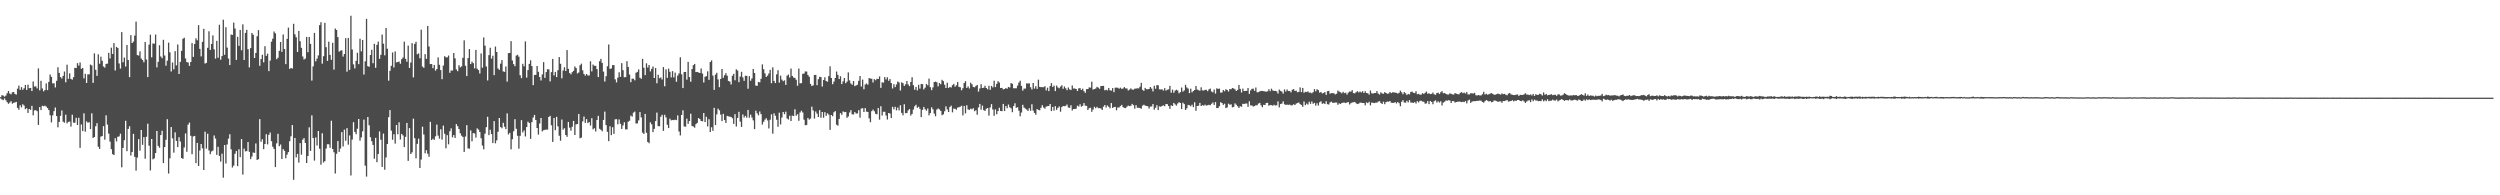 <?xml version="1.0" encoding="UTF-8"?>
<svg xmlns="http://www.w3.org/2000/svg" width="1920" height="150">
  <path d="M0 74.632h1v1.000H0zM1 73.107h1v3.262H1zM2 73.398h1v3.486H2zM3 74.224h1v1.364H3zM4 73.416h1v3.575H4zM5 71.613h1v6.866H5zM6 69.857h1v9.883H6zM7 71.780h1v7.040H7zM8 72.462h1v5.237H8zM9 70.866h1v8.739H9zM10 70.642h1v8.331H10zM11 72.128h1v6.551H11zM12 72.679h1v5.534H12zM13 68.076h1v14.788H13zM14 65.721h1v18.537H14zM15 69.003h1v11.833H15zM16 66.927h1v15.543H16zM17 68.951h1v11.115H17zM18 67.772h1v13.277H18zM19 65.211h1v18.670H19zM20 69.077h1v14.019H20zM21 65.037h1v21.691H21zM22 67.731h1v15.960H22zM23 67.580h1v16.809H23zM24 69.937h1v11.385H24zM25 62.585h1v25.967H25zM26 66.497h1v18.331H26zM27 66.319h1v18.262H27zM28 67.909h1v17.475H28zM29 52.522h1v43.423H29zM30 69.390h1v12.820H30zM31 62.070h1v22.437H31zM32 67.953h1v13.309H32zM33 70.166h1v11.460H33zM34 69.159h1v12.000H34zM35 64.048h1v17.839H35zM36 69.218h1v13.772H36zM37 62.869h1v21.671H37zM38 57.177h1v31.329H38zM39 59.019h1v34.971H39zM40 64.071h1v24.554H40zM41 63.922h1v21.442H41zM42 67.149h1v15.417H42zM43 62.041h1v27.081H43zM44 51.675h1v46.108H44zM45 55.975h1v37.683H45zM46 59.187h1v29.743H46zM47 60.315h1v24.518H47zM48 58.241h1v35.177H48zM49 54.945h1v39.288H49zM50 63.178h1v24.875H50zM51 49.663h1v45.097H51zM52 60.578h1v33.062H52zM53 56.337h1v36.983H53zM54 60.569h1v36.665H54zM55 61.189h1v26.942H55zM56 59.246h1v34.978H56zM57 52.064h1v42.183H57zM58 52.258h1v38.198H58zM59 48.473h1v47.523H59zM60 50.365h1v40.118H60zM61 47.960h1v65.579H61zM62 52.858h1v42.739H62zM63 52.160h1v48.502H63zM64 60.207h1v26.823H64zM65 56.671h1v44.444H65zM66 63.673h1v29.542H66zM67 57.074h1v37.182H67zM68 57.111h1v36.742H68zM69 49.555h1v49.567H69zM70 50.244h1v36.793H70zM71 63.627h1v42.316H71zM72 40.979h1v64.240H72zM73 53.620h1v43.350H73zM74 58.280h1v36.294H74zM75 41.707h1v70.999H75zM76 48.930h1v65.451H76zM77 43.508h1v61.443H77zM78 46.678h1v57.763H78zM79 51.068h1v45.802H79zM80 51.920h1v55.332H80zM81 49.063h1v39.494H81zM82 48.841h1v46.841H82zM83 40.617h1v62.027H83zM84 44.907h1v63.826H84zM85 36.591h1v78.012H85zM86 41.416h1v76.980H86zM87 33.057h1v86.039H87zM88 54.103h1v52.032H88zM89 36.015h1v72.636H89zM90 36.877h1v68.172H90zM91 48.763h1v56.014H91zM92 52.698h1v49.995H92zM93 24.657h1v103.867H93zM94 47.807h1v65.792H94zM95 44.197h1v63.462H95zM96 51.112h1v41.666H96zM97 34.559h1v81.560H97zM98 46.131h1v52.888H98zM99 59.216h1v37.743H99zM100 27.003h1v92.471H100zM101 33.073h1v83.647H101zM102 31.954h1v70.837H102zM103 27.361h1v93.111H103zM104 16.573h1v114.484H104zM105 42.302h1v78.735H105zM106 42.707h1v64.135H106zM107 39.457h1v76.279H107zM108 44.980h1v54.863H108zM109 46.081h1v65.199H109zM110 47.797h1v57.504H110zM111 32.256h1v89.637H111zM112 45.735h1v59.310H112zM113 59.187h1v35.836H113zM114 34.254h1v77.646H114zM115 26.633h1v104.304H115zM116 44.019h1v62.741H116zM117 33.366h1v89.010H117zM118 33.527h1v88.117H118zM119 26.530h1v91.029H119zM120 51.764h1v48.818H120zM121 47.443h1v64.561H121zM122 34.753h1v78.726H122zM123 43.389h1v60.349H123zM124 44.712h1v55.762H124zM125 30.551h1v94.695H125zM126 42.636h1v70.287H126zM127 50.452h1v56.934H127zM128 46.580h1v44.968H128zM129 32.767h1v100.491H129zM130 40.189h1v81.390H130zM131 54.874h1v42.707H131zM132 47.978h1v58.239H132zM133 53.245h1v63.979H133zM134 39.246h1v62.384H134zM135 50.194h1v58.049H135zM136 34.163h1v78.783H136zM137 56.808h1v48.637H137zM138 47.514h1v61.208H138zM139 39.061h1v82.340H139zM140 29.775h1v92.196H140zM141 28.972h1v84.279H141zM142 44.888h1v57.637H142zM143 47.724h1v68.843H143zM144 47.987h1v47.772H144zM145 50.581h1v43.570H145zM146 47.626h1v56.655H146zM147 33.076h1v85.327H147zM148 43.682h1v61.089H148zM149 33.781h1v70.638H149zM150 29.432h1v95.895H150zM151 30.922h1v78.841H151zM152 19.324h1v108.188H152zM153 37.530h1v78.076H153zM154 43.318h1v67.282H154zM155 32.137h1v81.763H155zM156 22.101h1v108.444H156zM157 48.814h1v52.288H157zM158 48.299h1v65.884H158zM159 36.729h1v65.998H159zM160 23.998h1v91.555H160zM161 38.406h1v80.040H161zM162 33.721h1v82.585H162zM163 27.200h1v88.438H163zM164 37.887h1v66.158H164zM165 45.000h1v61.418H165zM166 31.400h1v87.538H166zM167 44.328h1v68.408H167zM168 19.013h1v100.761H168zM169 45.886h1v78.234H169zM170 43.060h1v74.977H170zM171 15.113h1v121.326H171zM172 42.107h1v69.273H172zM173 20.911h1v104.700H173zM174 36.582h1v74.348H174zM175 44.936h1v61.551H175zM176 49.981h1v53.126H176zM177 26.523h1v88.186H177zM178 26.814h1v101.871H178zM179 17.377h1v109.801H179zM180 21.936h1v96.172H180zM181 45.989h1v70.015H181zM182 28.253h1v99.337H182zM183 35.209h1v79.413H183zM184 22.977h1v97.717H184zM185 38.626h1v68.200H185zM186 18.693h1v115.395H186zM187 46.088h1v68.081H187zM188 25.253h1v90.976H188zM189 22.863h1v93.187H189zM190 37.791h1v71.338H190zM191 51.778h1v64.801H191zM192 36.944h1v85.277H192zM193 25.342h1v94.901H193zM194 26.752h1v90.381H194zM195 44.566h1v72.835H195zM196 40.661h1v69.509H196zM197 27.853h1v94.954H197zM198 23.149h1v99.115H198zM199 50.519h1v40.954H199zM200 45.362h1v63.503H200zM201 42.050h1v64.893H201zM202 47.864h1v66.685H202zM203 35.497h1v75.117H203zM204 42.883h1v60.182H204zM205 41.219h1v69.690H205zM206 54.630h1v48.923H206zM207 46.566h1v55.211H207zM208 32.023h1v76.396H208zM209 29.716h1v82.986H209zM210 24.229h1v90.166H210zM211 25.527h1v102.805H211zM212 45.474h1v64.613H212zM213 44.346h1v58.397H213zM214 39.031h1v73.228H214zM215 32.245h1v78.733H215zM216 39.766h1v82.409H216zM217 26.452h1v88.069H217zM218 37.630h1v78.163H218zM219 49.246h1v72.260H219zM220 29.832h1v88.907H220zM221 21.174h1v95.629H221zM222 52.897h1v55.556H222zM223 52.190h1v52.531H223zM224 52.634h1v43.394H224zM225 18.297h1v119.808H225zM226 26.388h1v79.598H226zM227 28.645h1v92.233H227zM228 39.901h1v78.310H228zM229 23.763h1v101.138H229zM230 31.631h1v78.312H230zM231 36.713h1v82.075H231zM232 43.357h1v63.913H232zM233 45.694h1v60.411H233zM234 44.998h1v64.778H234zM235 28.345h1v96.865H235zM236 40.102h1v79.699H236zM237 28.402h1v69.383H237zM238 33.698h1v82.175H238zM239 61.915h1v26.678H239zM240 50.988h1v54.989H240zM241 25.264h1v98.080H241zM242 47.083h1v58.491H242zM243 45.016h1v66.689H243zM244 42.533h1v58.099H244zM245 19.283h1v94.945H245zM246 17.063h1v109.406H246zM247 48.896h1v53.432H247zM248 43.163h1v81.649H248zM249 17.530h1v106.240H249zM250 36.232h1v77.863H250zM251 46.751h1v64.023H251zM252 32.002h1v78.802H252zM253 42.153h1v71.310H253zM254 45.950h1v46.783H254zM255 32.856h1v81.585H255zM256 53.444h1v63.492H256zM257 21.938h1v111.326H257zM258 23.016h1v95.116H258zM259 28.512h1v79.802H259zM260 39.647h1v76.994H260zM261 38.919h1v75.169H261zM262 38.619h1v62.878H262zM263 43.488h1v69.008H263zM264 41.453h1v58.150H264zM265 29.343h1v78.733H265zM266 55.025h1v43.387H266zM267 29.150h1v81.956H267zM268 53.673h1v50.379H268zM269 12.085h1v122.655H269zM270 37.994h1v69.225H270zM271 49.420h1v44.410H271zM272 52.512h1v48.827H272zM273 46.690h1v56.355H273zM274 40.546h1v58.335H274zM275 49.274h1v42.110H275zM276 29.736h1v78.321H276zM277 39.439h1v66.085H277zM278 30.693h1v70.148H278zM279 57.218h1v34.653H279zM280 47.063h1v80.166H280zM281 14.513h1v121.120H281zM282 50.784h1v39.054H282zM283 51.288h1v44.930H283zM284 42.245h1v63.103H284zM285 38.230h1v70.232H285zM286 48.532h1v62.766H286zM287 33.625h1v88.305H287zM288 52.057h1v53.835H288zM289 34.454h1v90.095H289zM290 31.966h1v86.350H290zM291 45.165h1v55.751H291zM292 42.073h1v65.268H292zM293 26.527h1v101.685H293zM294 33.545h1v69.070H294zM295 42.476h1v87.895H295zM296 21.432h1v99.502H296zM297 37.404h1v73.169H297zM298 61.961h1v28.024H298zM299 54.371h1v30.144H299zM300 50.521h1v49.805H300zM301 40.295h1v67.021H301zM302 51.833h1v51.295H302zM303 39.537h1v70.734H303zM304 47.912h1v48.097H304zM305 47.617h1v55.495H305zM306 47.257h1v46.701H306zM307 48.962h1v58.218H307zM308 45.454h1v57.420H308zM309 44.202h1v59.839H309zM310 32.011h1v80.930H310zM311 45.168h1v59.926H311zM312 47.427h1v46.989H312zM313 35.010h1v88.525H313zM314 52.176h1v46.255H314zM315 48.015h1v70.280H315zM316 33.117h1v83.862H316zM317 59.425h1v31.725H317zM318 33.762h1v72.361H318zM319 32.108h1v89.484H319zM320 41.670h1v68.818H320zM321 41.027h1v65.479H321zM322 44.737h1v84.302H322zM323 22.769h1v99.747H323zM324 51.086h1v46.232H324zM325 52.050h1v51.274H325zM326 41.549h1v76.202H326zM327 45.193h1v70.168H327zM328 19.952h1v98.110H328zM329 35.683h1v84.721H329zM330 49.253h1v44.341H330zM331 49.171h1v58.420H331zM332 52.313h1v54.222H332zM333 49.887h1v57.548H333zM334 54.213h1v50.505H334zM335 53.036h1v42.643H335zM336 44.064h1v60.063H336zM337 49.775h1v56.733H337zM338 53.808h1v45.477H338zM339 60.800h1v46.431H339zM340 50.317h1v46.159H340zM341 43.185h1v59.544H341zM342 44.025h1v69.901H342zM343 44.048h1v59.722H343zM344 42.629h1v68.198H344zM345 55.925h1v44.875H345zM346 54.108h1v44.460H346zM347 54.151h1v51.322H347zM348 40.709h1v63.034H348zM349 44.776h1v61.153H349zM350 53.327h1v42.030H350zM351 54.698h1v42.236H351zM352 50.089h1v49.033H352zM353 51.748h1v50.606H353zM354 50.940h1v53.265H354zM355 44.380h1v60.793H355zM356 30.995h1v85.698H356zM357 50.537h1v54.323H357zM358 58.411h1v37.733H358zM359 44.600h1v69.358H359zM360 37.708h1v76.490H360zM361 49.194h1v50.945H361zM362 47.358h1v61.194H362zM363 48.560h1v53.687H363zM364 52.515h1v49.981H364zM365 38.297h1v67.360H365zM366 52.734h1v45.852H366zM367 53.801h1v45.731H367zM368 56.417h1v44.946H368zM369 41.075h1v65.137H369zM370 51.965h1v59.802H370zM371 28.761h1v85.918H371zM372 35.053h1v67.612H372zM373 51.022h1v46.671H373zM374 61.796h1v27.882H374zM375 42.343h1v61.464H375zM376 36.653h1v63.007H376zM377 44.989h1v57.962H377zM378 42.794h1v67.067H378zM379 57.724h1v35.323H379zM380 35.719h1v74.377H380zM381 39.949h1v67.813H381zM382 52.595h1v48.628H382zM383 53.625h1v37.024H383zM384 48.882h1v48.688H384zM385 46.122h1v52.375H385zM386 54.833h1v39.457H386zM387 55.170h1v42.181H387zM388 51.068h1v48.177H388zM389 62.677h1v24.438H389zM390 40.803h1v62.478H390zM391 40.672h1v61.352H391zM392 31.567h1v83.105H392zM393 46.458h1v60.457H393zM394 49.274h1v51.517H394zM395 50.823h1v40.739H395zM396 42.691h1v56.229H396zM397 42.071h1v62.233H397zM398 43.501h1v70.656H398zM399 57.809h1v46.507H399zM400 60.008h1v32.277H400zM401 48.990h1v52.753H401zM402 50.922h1v49.294H402zM403 31.787h1v73.032H403zM404 59.617h1v37.967H404zM405 53.817h1v39.606H405zM406 49.063h1v45.364H406zM407 46.275h1v60.354H407zM408 50.716h1v43.137H408zM409 65.396h1v24.845H409zM410 57.607h1v30.654H410zM411 57.454h1v34.728H411zM412 50.709h1v47.589H412zM413 55.165h1v48.223H413zM414 59.205h1v35.683H414zM415 61.800h1v28.848H415zM416 57.122h1v43.790H416zM417 47.708h1v52.295H417zM418 59.825h1v39.915H418zM419 55.337h1v44.133H419zM420 53.107h1v46.490H420zM421 53.345h1v36.511H421zM422 62.505h1v26.459H422zM423 55.378h1v40.807H423zM424 45.243h1v63.760H424zM425 57.887h1v32.735H425zM426 55.229h1v44.744H426zM427 59.166h1v30.563H427zM428 53.893h1v43.147H428zM429 43.845h1v60.420H429zM430 49.001h1v59.106H430zM431 60.139h1v31.652H431zM432 54.147h1v45.438H432zM433 51.645h1v46.790H433zM434 54.510h1v49.187H434zM435 38.470h1v66.607H435zM436 52.895h1v40.771H436zM437 55.991h1v42.059H437zM438 57.104h1v43.238H438zM439 55.376h1v42.018H439zM440 54.424h1v38.452H440zM441 51.041h1v52.659H441zM442 52.304h1v43.247H442zM443 56.422h1v38.830H443zM444 55.641h1v31.890H444zM445 50.105h1v56.069H445zM446 48.907h1v56.836H446zM447 54.005h1v39.217H447zM448 56.774h1v32.735H448zM449 58.109h1v36.230H449zM450 56.847h1v34.630H450zM451 57.962h1v36.546H451zM452 57.967h1v35.767H452zM453 47.038h1v49.388H453zM454 54.838h1v35.925H454zM455 49.574h1v49.731H455zM456 50.521h1v47.962H456zM457 50.530h1v50.452H457zM458 53.073h1v39.072H458zM459 59.198h1v29.787H459zM460 47.010h1v51.894H460zM461 45.200h1v54.490H461zM462 48.310h1v52.512H462zM463 55.003h1v37.090H463zM464 62.608h1v23.112H464zM465 58.521h1v37.605H465zM466 50.876h1v50.336H466zM467 34.142h1v74.311H467zM468 52.897h1v44.115H468zM469 52.592h1v51.199H469zM470 49.953h1v47.765H470zM471 50.029h1v52.771H471zM472 60.949h1v30.695H472zM473 63.288h1v28.258H473zM474 59.617h1v35.882H474zM475 55.504h1v36.248H475zM476 59.029h1v36.063H476zM477 48.500h1v50.530H477zM478 53.938h1v42.384H478zM479 59.333h1v34.559H479zM480 59.184h1v40.141H480zM481 47.015h1v52.400H481zM482 51.425h1v42.046H482zM483 57.230h1v35.518H483zM484 63.144h1v25.637H484zM485 60.427h1v29.176H485zM486 60.416h1v26.125H486zM487 61.686h1v24.046H487zM488 55.854h1v38.997H488zM489 55.211h1v39.548H489zM490 53.307h1v39.175H490zM491 59.679h1v26.411H491zM492 60.539h1v29.629H492zM493 45.220h1v56.687H493zM494 52.020h1v50.832H494zM495 57.699h1v29.807H495zM496 48.653h1v53.313H496zM497 51.874h1v57.163H497zM498 49.921h1v60.059H498zM499 54.822h1v39.130H499zM500 52.908h1v42.561H500zM501 51.112h1v50.345H501zM502 59.905h1v39.084H502zM503 52.247h1v40.752H503zM504 63.968h1v22.527H504zM505 57.420h1v39.427H505zM506 60.086h1v36.873H506zM507 59.434h1v30.208H507zM508 61.075h1v27.097H508zM509 51.512h1v49.015H509zM510 66.250h1v21.906H510zM511 53.300h1v36.855H511zM512 59.779h1v36.092H512zM513 52.705h1v45.667H513zM514 55.135h1v35.994H514zM515 59.447h1v32.977H515zM516 54.609h1v37.475H516zM517 59.457h1v32.874H517zM518 55.758h1v36.134H518zM519 62.791h1v29.469H519zM520 57.992h1v30.615H520zM521 56.394h1v44.627H521zM522 43.966h1v60.040H522zM523 57.053h1v31.247H523zM524 67.612h1v17.120H524zM525 55.293h1v41.856H525zM526 55.270h1v42.082H526zM527 61.178h1v29.974H527zM528 47.539h1v47.566H528zM529 59.189h1v33.751H529zM530 62.750h1v24.609H530zM531 53.032h1v43.698H531zM532 50.027h1v47.127H532zM533 49.084h1v48.949H533zM534 55.330h1v39.990H534zM535 55.247h1v39.148H535zM536 55.648h1v35.012H536zM537 56.087h1v35.342H537zM538 52.563h1v40.350H538zM539 56.467h1v36.724H539zM540 63.357h1v23.492H540zM541 58.928h1v34.818H541zM542 58.486h1v31.242H542zM543 54.799h1v42.290H543zM544 61.354h1v30.171H544zM545 47.678h1v53.716H545zM546 46.394h1v51.334H546zM547 58.040h1v42.398H547zM548 68.999h1v13.852H548zM549 57.301h1v38.741H549zM550 55.927h1v31.911H550zM551 60.967h1v22.497H551zM552 66.950h1v17.777H552zM553 60.640h1v27.349H553zM554 53.000h1v40.020H554zM555 59.683h1v27.786H555zM556 57.756h1v34.435H556zM557 56.227h1v38.182H557zM558 58.175h1v30.819H558zM559 62.180h1v27.212H559zM560 62.647h1v26.960H560zM561 64.872h1v24.946H561zM562 58.145h1v32.661H562zM563 56.678h1v38.450H563zM564 61.665h1v26.065H564zM565 53.240h1v43.943H565zM566 54.176h1v36.411H566zM567 63.110h1v22.749H567zM568 58.804h1v34.577H568zM569 55.145h1v42.334H569zM570 59.425h1v28.477H570zM571 62.112h1v28.139H571zM572 58.173h1v30.830H572zM573 58.241h1v32.160H573zM574 68.138h1v16.287H574zM575 58.530h1v31.815H575zM576 61.990h1v26.070H576zM577 60.283h1v29.986H577zM578 52.956h1v39.516H578zM579 56.053h1v43.144H579zM580 65.719h1v19.265H580zM581 65.874h1v21.151H581zM582 62.913h1v25.667H582zM583 63.254h1v22.355H583zM584 60.509h1v27.150H584zM585 49.475h1v46.179H585zM586 53.151h1v40.423H586zM587 56.296h1v35.600H587zM588 59.068h1v31.769H588zM589 58.074h1v34.456H589zM590 56.429h1v42.233H590zM591 53.664h1v38.315H591zM592 63.911h1v23.875H592zM593 51.691h1v50.963H593zM594 62.176h1v24.884H594zM595 63.817h1v25.063H595zM596 57.074h1v34.904H596zM597 53.925h1v43.414H597zM598 63.437h1v23.103H598zM599 58.125h1v37.468H599zM600 61.150h1v29.123H600zM601 62.343h1v23.682H601zM602 61.704h1v26.001H602zM603 65.167h1v20.599H603zM604 58.118h1v32.881H604zM605 57.225h1v34.552H605zM606 59.544h1v29.361H606zM607 52.629h1v40.302H607zM608 58.301h1v30.501H608zM609 59.541h1v29.636H609zM610 59.857h1v24.042H610zM611 61.283h1v27.610H611zM612 65.854h1v21.874H612zM613 52.611h1v40.150H613zM614 63.979h1v22.392H614zM615 63.847h1v21.188H615zM616 56.749h1v29.642H616zM617 56.472h1v35.445H617zM618 54.897h1v41.322H618zM619 54.961h1v41.000H619zM620 57.564h1v33.014H620zM621 58.953h1v32.904H621zM622 64.433h1v26.594H622zM623 66.051h1v15.891H623zM624 65.549h1v19.292H624zM625 57.566h1v33.501H625zM626 57.536h1v28.088H626zM627 65.449h1v21.835H627zM628 60.846h1v29.025H628zM629 58.978h1v25.610H629zM630 59.244h1v31.194H630zM631 66.433h1v19.604H631zM632 61.420h1v29.011H632zM633 59.324h1v26.862H633zM634 62.217h1v26.697H634zM635 62.748h1v24.305H635zM636 58.488h1v29.535H636zM637 50.949h1v48.795H637zM638 59.917h1v28.418H638zM639 64.652h1v24.646H639zM640 62.627h1v23.591H640zM641 59.850h1v25.488H641zM642 54.952h1v40.821H642zM643 57.502h1v39.027H643zM644 60.718h1v30.622H644zM645 58.559h1v28.271H645zM646 64.558h1v23.632H646zM647 62.469h1v23.094H647zM648 59.896h1v26.232H648zM649 63.872h1v22.117H649zM650 62.686h1v27.807H650zM651 55.577h1v33.804H651zM652 61.752h1v24.660H652zM653 64.101h1v20.542H653zM654 65.057h1v22.769H654zM655 62.217h1v25.701H655zM656 66.151h1v19.910H656zM657 65.591h1v21.622H657zM658 65.053h1v22.110H658zM659 62.064h1v22.581H659zM660 58.374h1v32.007H660zM661 66.460h1v16.885H661zM662 61.148h1v21.961H662zM663 68.557h1v17.461H663zM664 64.886h1v18.132H664zM665 64.124h1v21.613H665zM666 65.064h1v20.895H666zM667 59.937h1v30.931H667zM668 60.333h1v33.547H668zM669 60.526h1v24.898H669zM670 63.325h1v20.840H670zM671 60.754h1v24.692H671zM672 61.654h1v25.749H672zM673 60.432h1v27.390H673zM674 60.695h1v22.300H674zM675 58.660h1v33.257H675zM676 67.472h1v14.161H676zM677 63.155h1v25.557H677zM678 63.474h1v22.378H678zM679 59.209h1v26.591H679zM680 61.024h1v27.731H680zM681 59.347h1v32.453H681zM682 62.059h1v24.715H682zM683 60.702h1v26.459H683zM684 63.762h1v26.907H684zM685 67.966h1v14.129H685zM686 64.668h1v19.297H686zM687 66.916h1v15.102H687zM688 64.890h1v19.915H688zM689 62.604h1v20.009H689zM690 63.343h1v21.428H690zM691 69.468h1v11.366H691zM692 63.226h1v23.440H692zM693 63.911h1v24.646H693zM694 65.945h1v14.117H694zM695 64.776h1v22.151H695zM696 62.183h1v24.673H696zM697 64.840h1v19.995H697zM698 66.161h1v17.587H698zM699 62.906h1v25.818H699zM700 59.356h1v28.102H700zM701 65.430h1v18.681H701zM702 68.893h1v12.792H702zM703 66.749h1v13.758H703zM704 69.434h1v13.346H704zM705 65.131h1v16.905H705zM706 68.047h1v15.516H706zM707 64.462h1v25.511H707zM708 64.602h1v19.826H708zM709 68.644h1v13.472H709zM710 67.337h1v16.516H710zM711 64.442h1v20.618H711zM712 65.492h1v17.839H712zM713 60.365h1v28.230H713zM714 66.971h1v19.881H714zM715 69.198h1v13.243H715zM716 67.117h1v16.864H716zM717 62.959h1v24.332H717zM718 62.684h1v26.621H718zM719 63.176h1v20.995H719zM720 66.344h1v16.933H720zM721 63.812h1v20.231H721zM722 64.696h1v20.460H722zM723 61.263h1v27.187H723zM724 62.309h1v25.479H724zM725 65.071h1v20.373H725zM726 67.589h1v14.090H726zM727 63.467h1v20.570H727zM728 67.525h1v18.494H728zM729 66.740h1v15.479H729zM730 67.248h1v13.907H730zM731 65.376h1v20.888H731zM732 64.430h1v18.958H732zM733 66.557h1v16.990H733zM734 65.501h1v18.782H734zM735 62.931h1v19.720H735zM736 66.721h1v15.610H736zM737 67.039h1v14.921H737zM738 69.326h1v11.902H738zM739 67.744h1v20.860H739zM740 63.766h1v17.574H740zM741 62.359h1v24.728H741zM742 67.527h1v13.326H742zM743 66.339h1v17.695H743zM744 67.957h1v16.470H744zM745 63.544h1v19.913H745zM746 64.769h1v19.217H746zM747 66.740h1v16.351H747zM748 67.085h1v18.324H748zM749 65.993h1v18.674H749zM750 65.252h1v22.840H750zM751 70.333h1v12.206H751zM752 67.960h1v11.852H752zM753 64.677h1v19.565H753zM754 67.609h1v13.490H754zM755 67.374h1v17.214H755zM756 65.854h1v19.336H756zM757 67.603h1v15.910H757zM758 68.630h1v14.314H758zM759 65.863h1v22.904H759zM760 68.983h1v13.561H760zM761 65.977h1v13.989H761zM762 67.142h1v16.949H762zM763 61.988h1v26.949H763zM764 66.866h1v17.173H764zM765 64.398h1v23.337H765zM766 62.341h1v22.939H766zM767 63.371h1v19.357H767zM768 67.584h1v17.683H768zM769 67.488h1v17.896H769zM770 68.653h1v11.151H770zM771 68.372h1v16.912H771zM772 67.625h1v13.760H772zM773 68.134h1v14.960H773zM774 66.756h1v13.499H774zM775 67.225h1v15.177H775zM776 63.776h1v19.437H776zM777 64.348h1v21.838H777zM778 67.793h1v13.644H778zM779 67.765h1v11.545H779zM780 67.772h1v15.038H780zM781 65.753h1v16.582H781zM782 63.437h1v21.606H782zM783 62.002h1v27.287H783zM784 65.964h1v20.460H784zM785 69.580h1v10.888H785zM786 68.111h1v14.504H786zM787 67.976h1v15.415H787zM788 64.043h1v20.153H788zM789 64.165h1v21.023H789zM790 63.993h1v19.141H790zM791 67.012h1v18.079H791zM792 68.690h1v11.375H792zM793 63.753h1v21.199H793zM794 68.058h1v18.672H794zM795 66.181h1v21.931H795zM796 68.232h1v15.539H796zM797 61.192h1v23.254H797zM798 66.692h1v18.027H798zM799 66.941h1v15.868H799zM800 66.994h1v13.818H800zM801 66.987h1v15.582H801zM802 66.193h1v17.267H802zM803 69.415h1v12.437H803zM804 67.307h1v14.273H804zM805 69.997h1v11.410H805zM806 66.087h1v13.786H806zM807 63.833h1v21.460H807zM808 66.749h1v15.381H808zM809 65.664h1v19.267H809zM810 69.946h1v11.623H810zM811 65.751h1v18.626H811zM812 67.159h1v15.669H812zM813 67.788h1v13.989H813zM814 66.502h1v19.304H814zM815 65.504h1v16.795H815zM816 68.195h1v13.213H816zM817 66.392h1v15.145H817zM818 67.779h1v13.525H818zM819 69.289h1v10.998H819zM820 67.184h1v15.360H820zM821 68.600h1v14.262H821zM822 69.159h1v11.703H822zM823 65.614h1v19.203H823zM824 67.985h1v15.738H824zM825 67.946h1v15.804H825zM826 68.337h1v15.136H826zM827 69.866h1v11.293H827zM828 67.838h1v13.985H828zM829 67.692h1v12.380H829zM830 69.109h1v12.788H830zM831 68.106h1v13.193H831zM832 70.052h1v9.084H832zM833 71.260h1v9.906H833zM834 68.468h1v12.884H834zM835 68.388h1v16.109H835zM836 67.115h1v16.056H836zM837 67.289h1v15.447H837zM838 62.723h1v23.147H838zM839 68.772h1v15.358H839zM840 68.385h1v13.646H840zM841 67.989h1v15.175H841zM842 66.735h1v15.321H842zM843 67.284h1v15.836H843zM844 68.223h1v14.806H844zM845 66.078h1v17.198H845zM846 66.012h1v18.475H846zM847 65.923h1v15.974H847zM848 69.383h1v11.266H848zM849 68.898h1v13.671H849zM850 69.450h1v11.545H850zM851 67.520h1v14.495H851zM852 69.308h1v13.879H852zM853 69.646h1v9.521H853zM854 67.635h1v15.260H854zM855 70.779h1v11.488H855zM856 67.374h1v14.719H856zM857 67.223h1v17.464H857zM858 67.419h1v15.177H858zM859 68.118h1v14.436H859zM860 67.339h1v14.188H860zM861 68.253h1v12.282H861zM862 67.934h1v14.330H862zM863 66.916h1v15.990H863zM864 67.836h1v15.228H864zM865 67.953h1v13.948H865zM866 69.475h1v11.616H866zM867 68.793h1v12.705H867zM868 67.912h1v13.330H868zM869 68.756h1v11.025H869zM870 68.887h1v11.909H870zM871 68.102h1v15.374H871zM872 68.044h1v12.744H872zM873 67.809h1v14.994H873zM874 67.866h1v14.852H874zM875 66.591h1v16.457H875zM876 63.661h1v19.803H876zM877 68.992h1v12.158H877zM878 69.784h1v10.645H878zM879 67.479h1v13.614H879zM880 68.493h1v12.893H880zM881 68.546h1v13.069H881zM882 68.303h1v15.026H882zM883 66.820h1v15.072H883zM884 68.017h1v13.756H884zM885 70.184h1v9.718H885zM886 65.881h1v18.324H886zM887 68.166h1v14.612H887zM888 65.385h1v15.390H888zM889 65.536h1v19.006H889zM890 68.594h1v13.131H890zM891 68.708h1v13.289H891zM892 68.582h1v12.785H892zM893 69.509h1v11.412H893zM894 67.694h1v13.877H894zM895 69.587h1v10.284H895zM896 68.855h1v11.151H896zM897 68.651h1v12.820H897zM898 65.961h1v17.594H898zM899 71.164h1v9.803H899zM900 68.802h1v12.609H900zM901 71.239h1v7.837H901zM902 69.571h1v10.588H902zM903 68.871h1v12.209H903zM904 69.539h1v9.954H904zM905 71.654h1v6.844H905zM906 70.759h1v8.331H906zM907 67.207h1v16.562H907zM908 70.347h1v8.514H908zM909 69.418h1v10.506H909zM910 65.140h1v19.363H910zM911 67.159h1v16.051H911zM912 68.051h1v12.540H912zM913 71.539h1v9.288H913zM914 68.108h1v13.493H914zM915 70.887h1v9.478H915zM916 69.864h1v12.403H916zM917 69.122h1v9.437H917zM918 66.010h1v19.066H918zM919 68.774h1v12.655H919zM920 69.267h1v11.929H920zM921 69.667h1v9.352H921zM922 67.053h1v14.335H922zM923 69.374h1v11.375H923zM924 69.521h1v11.703H924zM925 68.992h1v11.387H925zM926 69.035h1v12.135H926zM927 70.033h1v10.737H927zM928 68.589h1v11.886H928zM929 68.035h1v12.813H929zM930 70.260h1v9.451H930zM931 70.933h1v7.761H931zM932 68.784h1v11.826H932zM933 71.880h1v6.530H933zM934 67.829h1v15.145H934zM935 68.303h1v14.690H935zM936 68.021h1v13.534H936zM937 71.120h1v7.356H937zM938 71.013h1v8.167H938zM939 69.131h1v11.419H939zM940 70.113h1v9.572H940zM941 68.513h1v14.504H941zM942 69.095h1v13.362H942zM943 70.292h1v9.311H943zM944 68.385h1v12.060H944zM945 68.497h1v11.625H945zM946 67.600h1v14.875H946zM947 67.928h1v14.149H947zM948 68.619h1v10.810H948zM949 69.880h1v10.565H949zM950 69.017h1v12.572H950zM951 65.243h1v17.688H951zM952 68.271h1v13.348H952zM953 71.054h1v10.909H953zM954 68.044h1v11.694H954zM955 69.962h1v9.888H955zM956 69.827h1v9.700H956zM957 69.743h1v9.778H957zM958 67.598h1v14.431H958zM959 72.070h1v5.679H959zM960 69.402h1v11.568H960zM961 68.195h1v12.852H961zM962 68.090h1v13.731H962zM963 69.738h1v11.755H963zM964 67.223h1v13.591H964zM965 70.855h1v10.020H965zM966 70.814h1v8.750H966zM967 70.120h1v8.860H967zM968 69.855h1v11.028H968zM969 69.823h1v12.577H969zM970 70.033h1v10.451H970zM971 70.216h1v10.410H971zM972 70.459h1v8.670H972zM973 70.102h1v8.860H973zM974 68.546h1v12.666H974zM975 70.026h1v10.609H975zM976 68.104h1v12.708H976zM977 69.427h1v11.753H977zM978 69.852h1v10.648H978zM979 69.784h1v11.245H979zM980 70.161h1v10.664H980zM981 71.809h1v6.042H981zM982 68.806h1v13.655H982zM983 69.731h1v10.167H983zM984 70.342h1v9.194H984zM985 71.873h1v5.928H985zM986 68.651h1v11.433H986zM987 70.287h1v10.325H987zM988 68.713h1v11.620H988zM989 69.880h1v10.652H989zM990 69.866h1v10.458H990zM991 70.953h1v9.979H991zM992 68.935h1v11.886H992zM993 68.445h1v11.639H993zM994 69.832h1v10.808H994zM995 69.617h1v9.938H995zM996 70.848h1v8.240H996zM997 70.562h1v8.121H997zM998 67.124h1v12.781H998zM999 70.686h1v9.968H999zM1000 67.550h1v14.534H1000zM1001 71.244h1v6.736H1001zM1002 70.475h1v10.343H1002zM1003 70.713h1v8.871H1003zM1004 70.143h1v10.194H1004zM1005 71.162h1v6.983H1005zM1006 71.072h1v8.718H1006zM1007 71.697h1v6.210H1007zM1008 70.752h1v8.968H1008zM1009 68.475h1v10.542H1009zM1010 70.129h1v11.039H1010zM1011 68.491h1v10.833H1011zM1012 69.228h1v11.829H1012zM1013 71.157h1v7.450H1013zM1014 70.676h1v7.118H1014zM1015 71.757h1v7.974H1015zM1016 71.443h1v7.839H1016zM1017 70.674h1v9.265H1017zM1018 72.865h1v4.884H1018zM1019 70.056h1v9.972H1019zM1020 69.786h1v10.469H1020zM1021 71.979h1v6.683H1021zM1022 71.478h1v6.599H1022zM1023 71.530h1v7.359H1023zM1024 71.672h1v7.308H1024zM1025 72.514h1v6.235H1025zM1026 71.979h1v6.770H1026zM1027 69.507h1v10.973H1027zM1028 70.367h1v9.011H1028zM1029 70.878h1v8.979H1029zM1030 71.661h1v7.425H1030zM1031 70.491h1v8.327H1031zM1032 71.521h1v7.269H1032zM1033 71.191h1v7.967H1033zM1034 72.645h1v6.047H1034zM1035 71.114h1v7.256H1035zM1036 70.315h1v9.924H1036zM1037 70.370h1v8.901H1037zM1038 69.232h1v9.460H1038zM1039 71.528h1v6.995H1039zM1040 71.667h1v6.619H1040zM1041 70.802h1v8.535H1041zM1042 69.978h1v9.931H1042zM1043 70.947h1v8.686H1043zM1044 70.306h1v8.482H1044zM1045 70.981h1v7.901H1045zM1046 70.061h1v9.045H1046zM1047 71.441h1v7.725H1047zM1048 70.052h1v10.844H1048zM1049 71.443h1v7.182H1049zM1050 71.649h1v7.542H1050zM1051 72.631h1v5.527H1051zM1052 69.534h1v11.423H1052zM1053 71.649h1v7.137H1053zM1054 71.889h1v7.040H1054zM1055 71.427h1v7.775H1055zM1056 71.443h1v7.418H1056zM1057 69.949h1v8.883H1057zM1058 71.809h1v6.223H1058zM1059 72.622h1v5.074H1059zM1060 70.921h1v8.123H1060zM1061 71.750h1v8.121H1061zM1062 72.059h1v6.079H1062zM1063 70.752h1v9.251H1063zM1064 71.441h1v6.985H1064zM1065 72.041h1v5.935H1065zM1066 71.837h1v6.271H1066zM1067 70.628h1v6.960H1067zM1068 71.546h1v7.336H1068zM1069 70.919h1v8.100H1069zM1070 70.889h1v8.139H1070zM1071 71.178h1v7.246H1071zM1072 71.260h1v8.196H1072zM1073 71.903h1v6.434H1073zM1074 71.260h1v8.022H1074zM1075 69.633h1v12.000H1075zM1076 70.933h1v7.256H1076zM1077 72.400h1v4.575H1077zM1078 70.731h1v8.038H1078zM1079 71.635h1v7.237H1079zM1080 72.988h1v4.429H1080zM1081 72.114h1v6.537H1081zM1082 72.501h1v4.422H1082zM1083 70.599h1v8.171H1083zM1084 70.333h1v8.469H1084zM1085 71.207h1v7.862H1085zM1086 71.503h1v6.866H1086zM1087 70.047h1v9.485H1087zM1088 72.320h1v5.331H1088zM1089 72.089h1v6.594H1089zM1090 72.713h1v4.756H1090zM1091 72.675h1v4.674H1091zM1092 71.507h1v6.507H1092zM1093 72.146h1v5.985H1093zM1094 71.276h1v8.352H1094zM1095 70.313h1v9.084H1095zM1096 71.976h1v5.685H1096zM1097 71.608h1v8.389H1097zM1098 72.272h1v5.301H1098zM1099 72.073h1v6.228H1099zM1100 71.054h1v9.027H1100zM1101 72.430h1v5.294H1101zM1102 72.800h1v4.276H1102zM1103 71.439h1v7.299H1103zM1104 71.148h1v6.617H1104zM1105 72.125h1v6.615H1105zM1106 70.846h1v6.951H1106zM1107 69.992h1v11.005H1107zM1108 71.613h1v7.191H1108zM1109 71.402h1v6.747H1109zM1110 72.162h1v4.983H1110zM1111 72.542h1v4.818H1111zM1112 72.592h1v4.379H1112zM1113 71.635h1v5.601H1113zM1114 72.075h1v7.038H1114zM1115 72.496h1v5.122H1115zM1116 72.578h1v5.083H1116zM1117 71.480h1v7.329H1117zM1118 71.951h1v6.384H1118zM1119 72.276h1v5.848H1119zM1120 72.455h1v5.532H1120zM1121 71.285h1v6.869H1121zM1122 70.743h1v7.684H1122zM1123 71.567h1v6.560H1123zM1124 71.100h1v7.347H1124zM1125 71.825h1v5.793H1125zM1126 70.715h1v8.670H1126zM1127 72.549h1v4.637H1127zM1128 72.523h1v4.033H1128zM1129 71.564h1v7.427H1129zM1130 71.661h1v6.418H1130zM1131 71.832h1v5.912H1131zM1132 71.301h1v6.441H1132zM1133 73.123h1v4.534H1133zM1134 73.347h1v4.049H1134zM1135 72.949h1v4.514H1135zM1136 73.331h1v3.815H1136zM1137 73.274h1v4.099H1137zM1138 72.352h1v5.974H1138zM1139 70.525h1v8.331H1139zM1140 72.565h1v5.150H1140zM1141 71.967h1v4.859H1141zM1142 72.693h1v4.694H1142zM1143 72.366h1v5.612H1143zM1144 71.841h1v5.752H1144zM1145 71.528h1v7.029H1145zM1146 72.123h1v6.123H1146zM1147 72.750h1v4.404H1147zM1148 72.702h1v4.621H1148zM1149 72.318h1v5.347H1149zM1150 71.837h1v6.445H1150zM1151 72.313h1v5.573H1151zM1152 72.643h1v5.255H1152zM1153 71.725h1v7.242H1153zM1154 72.299h1v5.294H1154zM1155 72.070h1v5.571H1155zM1156 72.810h1v4.374H1156zM1157 73.169h1v3.694H1157zM1158 71.887h1v6.164H1158zM1159 71.416h1v6.379H1159zM1160 72.496h1v5.097H1160zM1161 72.755h1v4.218H1161zM1162 73.016h1v4.784H1162zM1163 73.004h1v4.241H1163zM1164 72.656h1v4.820H1164zM1165 72.549h1v4.241H1165zM1166 73.677h1v3.133H1166zM1167 72.810h1v4.701H1167zM1168 72.885h1v4.839H1168zM1169 72.926h1v4.124H1169zM1170 72.434h1v5.438H1170zM1171 71.608h1v7.450H1171zM1172 72.608h1v5.354H1172zM1173 72.663h1v4.619H1173zM1174 73.002h1v4.019H1174zM1175 72.507h1v5.926H1175zM1176 73.338h1v3.060H1176zM1177 72.141h1v5.592H1177zM1178 73.691h1v2.822H1178zM1179 72.366h1v4.852H1179zM1180 72.899h1v4.335H1180zM1181 72.812h1v4.919H1181zM1182 72.006h1v5.562H1182zM1183 72.393h1v5.305H1183zM1184 73.382h1v2.932H1184zM1185 70.981h1v6.848H1185zM1186 72.807h1v4.195H1186zM1187 72.125h1v5.614H1187zM1188 73.199h1v3.012H1188zM1189 72.869h1v4.797H1189zM1190 72.780h1v4.532H1190zM1191 72.363h1v4.969H1191zM1192 73.119h1v3.390H1192zM1193 72.826h1v4.312H1193zM1194 72.803h1v4.472H1194zM1195 73.574h1v2.870H1195zM1196 72.498h1v5.340H1196zM1197 72.510h1v4.610H1197zM1198 73.446h1v3.181H1198zM1199 73.304h1v2.792H1199zM1200 72.691h1v4.106H1200zM1201 71.560h1v5.949H1201zM1202 72.205h1v4.630H1202zM1203 72.917h1v4.005H1203zM1204 73.295h1v3.914H1204zM1205 73.347h1v3.030H1205zM1206 73.288h1v3.804H1206zM1207 73.304h1v3.868H1207zM1208 73.013h1v3.845H1208zM1209 73.215h1v3.266H1209zM1210 72.956h1v3.971H1210zM1211 73.627h1v3.692H1211zM1212 73.560h1v2.854H1212zM1213 72.977h1v3.822H1213zM1214 72.313h1v5.292H1214zM1215 72.860h1v4.557H1215zM1216 73.421h1v3.033H1216zM1217 71.700h1v5.619H1217zM1218 73.638h1v2.632H1218zM1219 72.624h1v4.349H1219zM1220 73.739h1v2.547H1220zM1221 73.203h1v3.625H1221zM1222 73.496h1v3.175H1222zM1223 73.524h1v3.028H1223zM1224 74.155h1v2.422H1224zM1225 73.377h1v3.296H1225zM1226 73.865h1v2.733H1226zM1227 73.581h1v2.742H1227zM1228 73.574h1v2.850H1228zM1229 73.318h1v3.522H1229zM1230 72.086h1v5.804H1230zM1231 73.833h1v1.971H1231zM1232 73.521h1v2.802H1232zM1233 72.693h1v4.150H1233zM1234 73.109h1v3.268H1234zM1235 72.938h1v3.772H1235zM1236 73.515h1v3.772H1236zM1237 73.247h1v3.362H1237zM1238 73.315h1v4.074H1238zM1239 73.103h1v3.932H1239zM1240 73.091h1v3.573H1240zM1241 73.441h1v3.250H1241zM1242 73.515h1v2.728H1242zM1243 74.014h1v2.282H1243zM1244 73.224h1v3.307H1244zM1245 72.972h1v4.099H1245zM1246 72.473h1v5.221H1246zM1247 73.602h1v3.197H1247zM1248 73.812h1v2.527H1248zM1249 73.499h1v3.076H1249zM1250 73.542h1v2.742H1250zM1251 72.940h1v3.598H1251zM1252 73.835h1v2.850H1252zM1253 73.434h1v3.369H1253zM1254 73.139h1v3.522H1254zM1255 73.139h1v3.314H1255zM1256 73.782h1v2.454H1256zM1257 73.725h1v2.209H1257zM1258 73.805h1v2.586H1258zM1259 73.615h1v2.769H1259zM1260 73.048h1v3.543H1260zM1261 73.132h1v3.639H1261zM1262 72.862h1v4.594H1262zM1263 73.517h1v3.129H1263zM1264 73.959h1v2.719H1264zM1265 72.956h1v3.431H1265zM1266 72.347h1v5.102H1266zM1267 73.872h1v2.415H1267zM1268 73.540h1v3.030H1268zM1269 73.448h1v3.303H1269zM1270 73.785h1v2.346H1270zM1271 73.659h1v2.406H1271zM1272 73.201h1v3.957H1272zM1273 73.963h1v2.035H1273zM1274 73.212h1v3.548H1274zM1275 73.597h1v2.547H1275zM1276 73.723h1v2.813H1276zM1277 73.755h1v2.522H1277zM1278 73.043h1v3.593H1278zM1279 73.757h1v2.918H1279zM1280 74.068h1v1.776H1280zM1281 73.645h1v2.534H1281zM1282 74.089h1v1.939H1282zM1283 73.313h1v3.335H1283zM1284 73.528h1v2.866H1284zM1285 73.176h1v3.181H1285zM1286 73.160h1v3.371H1286zM1287 73.295h1v3.287H1287zM1288 74.048h1v2.053H1288zM1289 73.466h1v2.959H1289zM1290 73.668h1v2.712H1290zM1291 74.032h1v2.097H1291zM1292 73.672h1v2.765H1292zM1293 73.293h1v2.829H1293zM1294 73.460h1v2.696H1294zM1295 73.602h1v2.847H1295zM1296 73.675h1v2.612H1296zM1297 73.904h1v2.227H1297zM1298 73.375h1v2.531H1298zM1299 73.480h1v3.326H1299zM1300 74.004h1v2.042H1300zM1301 73.915h1v2.273H1301zM1302 74.080h1v2.005H1302zM1303 73.911h1v2.374H1303zM1304 74.171h1v1.891H1304zM1305 73.322h1v3.351H1305zM1306 73.400h1v3.243H1306zM1307 73.753h1v2.030H1307zM1308 74.263h1v1.886H1308zM1309 73.808h1v2.394H1309zM1310 73.499h1v3.207H1310zM1311 74.171h1v2.376H1311zM1312 73.508h1v3.207H1312zM1313 73.936h1v2.252H1313zM1314 73.874h1v2.094H1314zM1315 73.997h1v1.806H1315zM1316 74.231h1v1.618H1316zM1317 74.162h1v2.202H1317zM1318 73.959h1v2.431H1318zM1319 74.048h1v2.271H1319zM1320 73.716h1v2.506H1320zM1321 73.876h1v2.312H1321zM1322 74.087h1v2.131H1322zM1323 73.716h1v2.589H1323zM1324 74.089h1v1.957H1324zM1325 73.778h1v2.657H1325zM1326 74.039h1v2.190H1326zM1327 73.547h1v2.776H1327zM1328 73.927h1v2.060H1328zM1329 73.885h1v2.250H1329zM1330 73.984h1v1.696H1330zM1331 73.997h1v2.090H1331zM1332 74.446h1v1.035H1332zM1333 73.835h1v2.019H1333zM1334 73.709h1v2.351H1334zM1335 73.906h1v2.227H1335zM1336 74.064h1v1.838H1336zM1337 73.567h1v2.893H1337zM1338 74.137h1v1.639H1338zM1339 74.453h1v1.311H1339zM1340 74.252h1v1.481H1340zM1341 73.789h1v2.538H1341zM1342 74.110h1v1.893H1342zM1343 74.133h1v1.648H1343zM1344 73.817h1v2.387H1344zM1345 74.075h1v2.172H1345zM1346 74.444h1v1.227H1346zM1347 74.142h1v1.646H1347zM1348 73.883h1v2.122H1348zM1349 74.206h1v1.756H1349zM1350 74.011h1v1.891H1350zM1351 73.643h1v2.829H1351zM1352 73.929h1v1.808H1352zM1353 74.034h1v2.193H1353zM1354 74.098h1v1.875H1354zM1355 74.455h1v1.126H1355zM1356 74.393h1v1.401H1356zM1357 74.075h1v1.822H1357zM1358 74.094h1v1.696H1358zM1359 74.030h1v1.810H1359zM1360 73.862h1v1.968H1360zM1361 74.387h1v1.309H1361zM1362 73.810h1v2.250H1362zM1363 74.316h1v1.314H1363zM1364 74.467h1v1.000H1364zM1365 74.455h1v1.378H1365zM1366 74.329h1v1.465H1366zM1367 74.245h1v1.437H1367zM1368 73.872h1v1.836H1368zM1369 74.393h1v1.302H1369zM1370 73.890h1v1.817H1370zM1371 74.329h1v1.620H1371zM1372 74.284h1v1.451H1372zM1373 74.126h1v1.774H1373zM1374 74.066h1v1.950H1374zM1375 74.366h1v1.289H1375zM1376 74.075h1v1.639H1376zM1377 74.437h1v1.195H1377zM1378 74.094h1v2.021H1378zM1379 74.178h1v1.623H1379zM1380 74.126h1v1.659H1380zM1381 73.917h1v2.069H1381zM1382 74.201h1v1.467H1382zM1383 74.327h1v1.323H1383zM1384 74.270h1v1.694H1384zM1385 74.396h1v1.593H1385zM1386 74.384h1v1.197H1386zM1387 74.254h1v1.774H1387zM1388 74.426h1v1.190H1388zM1389 74.190h1v1.582H1389zM1390 74.462h1v1.000H1390zM1391 74.583h1v1.030H1391zM1392 74.506h1v1.053H1392zM1393 74.409h1v1.115H1393zM1394 74.169h1v1.744H1394zM1395 74.123h1v1.449H1395zM1396 74.499h1v1.197H1396zM1397 73.917h1v2.032H1397zM1398 74.430h1v1.485H1398zM1399 74.258h1v1.483H1399zM1400 74.256h1v1.904H1400zM1401 74.364h1v1.231H1401zM1402 74.414h1v1.067H1402zM1403 74.290h1v1.373H1403zM1404 74.368h1v1.275H1404zM1405 73.533h1v2.682H1405zM1406 73.743h1v2.003H1406zM1407 74.382h1v1.053H1407zM1408 74.499h1v1.133H1408zM1409 74.325h1v1.373H1409zM1410 73.830h1v2.229H1410zM1411 74.494h1v1.000H1411zM1412 74.295h1v1.403H1412zM1413 74.302h1v1.309H1413zM1414 74.558h1v1.057H1414zM1415 74.487h1v1.268H1415zM1416 74.142h1v1.655H1416zM1417 74.249h1v1.778H1417zM1418 74.629h1v1.000H1418zM1419 74.437h1v1.000H1419zM1420 74.460h1v1.165H1420zM1421 74.190h1v1.572H1421zM1422 74.252h1v1.730H1422zM1423 74.453h1v1.188H1423zM1424 74.288h1v1.424H1424zM1425 74.247h1v1.225H1425zM1426 74.270h1v1.630H1426zM1427 74.217h1v1.330H1427zM1428 74.094h1v1.804H1428zM1429 74.574h1v1.000H1429zM1430 74.313h1v1.522H1430zM1431 74.549h1v1.000H1431zM1432 74.364h1v1.357H1432zM1433 74.375h1v1.314H1433zM1434 74.453h1v1.000H1434zM1435 74.311h1v1.234H1435zM1436 74.414h1v1.293H1436zM1437 74.293h1v1.346H1437zM1438 74.309h1v1.213H1438zM1439 74.313h1v1.442H1439zM1440 74.586h1v1.000H1440zM1441 74.533h1v1.030H1441zM1442 74.277h1v1.419H1442zM1443 74.508h1v1.023H1443zM1444 74.281h1v1.197H1444zM1445 74.403h1v1.128H1445zM1446 74.279h1v1.305H1446zM1447 74.533h1v1.156H1447zM1448 74.474h1v1.220H1448zM1449 74.487h1v1.156H1449zM1450 74.494h1v1.046H1450zM1451 74.583h1v1.000H1451zM1452 74.430h1v1.293H1452zM1453 74.512h1v1.062H1453zM1454 74.160h1v1.595H1454zM1455 74.210h1v1.550H1455zM1456 74.483h1v1.000H1456zM1457 74.512h1v1.000H1457zM1458 74.510h1v1.000H1458zM1459 74.474h1v1.000H1459zM1460 74.320h1v1.550H1460zM1461 74.382h1v1.204H1461zM1462 74.203h1v1.653H1462zM1463 74.238h1v1.419H1463zM1464 74.432h1v1.030H1464zM1465 74.602h1v1.000H1465zM1466 74.268h1v1.348H1466zM1467 74.737h1v1.000H1467zM1468 74.499h1v1.000H1468zM1469 74.654h1v1.000H1469zM1470 74.501h1v1.000H1470zM1471 74.622h1v1.000H1471zM1472 74.499h1v1.000H1472zM1473 74.284h1v1.481H1473zM1474 74.430h1v1.092H1474zM1475 74.471h1v1.128H1475zM1476 74.611h1v1.000H1476zM1477 74.597h1v1.000H1477zM1478 74.407h1v1.021H1478zM1479 74.586h1v1.000H1479zM1480 74.151h1v1.563H1480zM1481 74.387h1v1.332H1481zM1482 74.499h1v1.053H1482zM1483 74.403h1v1.032H1483zM1484 74.700h1v1.000H1484zM1485 74.476h1v1.000H1485zM1486 74.371h1v1.174H1486zM1487 74.361h1v1.133H1487zM1488 74.643h1v1.000H1488zM1489 74.645h1v1.000H1489zM1490 74.428h1v1.202H1490zM1491 74.471h1v1.147H1491zM1492 74.512h1v1.220H1492zM1493 74.634h1v1.000H1493zM1494 74.474h1v1.057H1494zM1495 74.590h1v1.000H1495zM1496 74.510h1v1.028H1496zM1497 74.675h1v1.000H1497zM1498 74.435h1v1.140H1498zM1499 74.469h1v1.016H1499zM1500 74.389h1v1.144H1500zM1501 74.529h1v1.000H1501zM1502 74.604h1v1.000H1502zM1503 74.650h1v1.000H1503zM1504 74.499h1v1.023H1504zM1505 74.462h1v1.243H1505zM1506 74.442h1v1.000H1506zM1507 74.734h1v1.000H1507zM1508 74.439h1v1.000H1508zM1509 74.751h1v1.000H1509zM1510 74.696h1v1.000H1510zM1511 74.755h1v1.000H1511zM1512 74.652h1v1.000H1512zM1513 74.638h1v1.000H1513zM1514 74.400h1v1.174H1514zM1515 74.213h1v1.302H1515zM1516 74.620h1v1.000H1516zM1517 74.634h1v1.000H1517zM1518 74.522h1v1.000H1518zM1519 74.533h1v1.000H1519zM1520 74.721h1v1.000H1520zM1521 74.359h1v1.309H1521zM1522 74.558h1v1.236H1522zM1523 74.496h1v1.282H1523zM1524 74.590h1v1.000H1524zM1525 74.583h1v1.000H1525zM1526 74.531h1v1.000H1526zM1527 74.629h1v1.000H1527zM1528 74.515h1v1.000H1528zM1529 74.615h1v1.000H1529zM1530 74.558h1v1.000H1530zM1531 74.652h1v1.000H1531zM1532 74.677h1v1.000H1532zM1533 74.741h1v1.000H1533zM1534 74.554h1v1.000H1534zM1535 74.618h1v1.000H1535zM1536 74.531h1v1.000H1536zM1537 74.666h1v1.000H1537zM1538 74.444h1v1.019H1538zM1539 74.540h1v1.000H1539zM1540 74.620h1v1.000H1540zM1541 74.657h1v1.000H1541zM1542 74.702h1v1.000H1542zM1543 74.602h1v1.000H1543zM1544 74.606h1v1.000H1544zM1545 74.815h1v1.000H1545zM1546 74.506h1v1.000H1546zM1547 74.533h1v1.000H1547zM1548 74.661h1v1.000H1548zM1549 74.702h1v1.000H1549zM1550 74.620h1v1.000H1550zM1551 74.684h1v1.000H1551zM1552 74.776h1v1.000H1552zM1553 74.414h1v1.037H1553zM1554 74.595h1v1.000H1554zM1555 74.659h1v1.000H1555zM1556 74.494h1v1.028H1556zM1557 74.707h1v1.000H1557zM1558 74.675h1v1.000H1558zM1559 74.673h1v1.000H1559zM1560 74.613h1v1.000H1560zM1561 74.732h1v1.000H1561zM1562 74.668h1v1.000H1562zM1563 74.606h1v1.000H1563zM1564 74.657h1v1.000H1564zM1565 74.705h1v1.000H1565zM1566 74.693h1v1.000H1566zM1567 74.787h1v1.000H1567zM1568 74.812h1v1.000H1568zM1569 74.792h1v1.000H1569zM1570 74.501h1v1.078H1570zM1571 74.551h1v1.000H1571zM1572 74.586h1v1.000H1572zM1573 74.648h1v1.000H1573zM1574 74.783h1v1.000H1574zM1575 74.620h1v1.000H1575zM1576 74.645h1v1.000H1576zM1577 74.805h1v1.000H1577zM1578 74.739h1v1.000H1578zM1579 74.508h1v1.000H1579zM1580 74.458h1v1.030H1580zM1581 74.716h1v1.000H1581zM1582 74.666h1v1.000H1582zM1583 74.652h1v1.000H1583zM1584 74.739h1v1.000H1584zM1585 74.712h1v1.000H1585zM1586 74.670h1v1.000H1586zM1587 74.815h1v1.000H1587zM1588 74.707h1v1.000H1588zM1589 74.844h1v1.000H1589zM1590 74.524h1v1.000H1590zM1591 74.682h1v1.000H1591zM1592 74.650h1v1.000H1592zM1593 74.789h1v1.000H1593zM1594 74.734h1v1.000H1594zM1595 74.799h1v1.000H1595zM1596 74.824h1v1.000H1596zM1597 74.728h1v1.000H1597zM1598 74.789h1v1.000H1598zM1599 74.888h1v1.000H1599zM1600 74.796h1v1.000H1600zM1601 74.794h1v1.000H1601zM1602 74.677h1v1.000H1602zM1603 74.657h1v1.000H1603zM1604 74.686h1v1.000H1604zM1605 74.787h1v1.000H1605zM1606 74.792h1v1.000H1606zM1607 74.718h1v1.000H1607zM1608 74.721h1v1.000H1608zM1609 74.897h1v1.000H1609zM1610 74.787h1v1.000H1610zM1611 74.659h1v1.000H1611zM1612 74.632h1v1.000H1612zM1613 74.757h1v1.000H1613zM1614 74.652h1v1.000H1614zM1615 74.661h1v1.000H1615zM1616 74.593h1v1.000H1616zM1617 74.686h1v1.000H1617zM1618 74.707h1v1.000H1618zM1619 74.709h1v1.000H1619zM1620 74.773h1v1.000H1620zM1621 74.831h1v1.000H1621zM1622 74.556h1v1.000H1622zM1623 74.801h1v1.000H1623zM1624 74.753h1v1.000H1624zM1625 74.808h1v1.000H1625zM1626 74.794h1v1.000H1626zM1627 74.794h1v1.000H1627zM1628 74.828h1v1.000H1628zM1629 74.732h1v1.000H1629zM1630 74.842h1v1.000H1630zM1631 74.833h1v1.000H1631zM1632 74.833h1v1.000H1632zM1633 74.819h1v1.000H1633zM1634 74.764h1v1.000H1634zM1635 74.712h1v1.000H1635zM1636 74.696h1v1.000H1636zM1637 74.881h1v1.000H1637zM1638 74.734h1v1.000H1638zM1639 74.734h1v1.000H1639zM1640 74.748h1v1.000H1640zM1641 74.881h1v1.000H1641zM1642 74.744h1v1.000H1642zM1643 74.778h1v1.000H1643zM1644 74.741h1v1.000H1644zM1645 74.725h1v1.000H1645zM1646 74.718h1v1.000H1646zM1647 74.716h1v1.000H1647zM1648 74.924h1v1.000H1648zM1649 74.773h1v1.000H1649zM1650 74.879h1v1.000H1650zM1651 74.764h1v1.000H1651zM1652 74.799h1v1.000H1652zM1653 74.805h1v1.000H1653zM1654 74.718h1v1.000H1654zM1655 74.776h1v1.000H1655zM1656 74.851h1v1.000H1656zM1657 74.817h1v1.000H1657zM1658 74.817h1v1.000H1658zM1659 74.760h1v1.000H1659zM1660 74.881h1v1.000H1660zM1661 74.810h1v1.000H1661zM1662 74.762h1v1.000H1662zM1663 74.801h1v1.000H1663zM1664 74.787h1v1.000H1664zM1665 74.817h1v1.000H1665zM1666 74.785h1v1.000H1666zM1667 74.641h1v1.000H1667zM1668 74.627h1v1.000H1668zM1669 74.746h1v1.000H1669zM1670 74.817h1v1.000H1670zM1671 74.851h1v1.000H1671zM1672 74.858h1v1.000H1672zM1673 74.915h1v1.000H1673zM1674 74.821h1v1.000H1674zM1675 74.805h1v1.000H1675zM1676 74.810h1v1.000H1676zM1677 74.805h1v1.000H1677zM1678 74.842h1v1.000H1678zM1679 74.801h1v1.000H1679zM1680 74.805h1v1.000H1680zM1681 74.821h1v1.000H1681zM1682 74.771h1v1.000H1682zM1683 74.767h1v1.000H1683zM1684 74.746h1v1.000H1684zM1685 74.879h1v1.000H1685zM1686 74.867h1v1.000H1686zM1687 74.776h1v1.000H1687zM1688 74.895h1v1.000H1688zM1689 74.867h1v1.000H1689zM1690 74.844h1v1.000H1690zM1691 74.842h1v1.000H1691zM1692 74.821h1v1.000H1692zM1693 74.847h1v1.000H1693zM1694 74.870h1v1.000H1694zM1695 74.883h1v1.000H1695zM1696 74.879h1v1.000H1696zM1697 74.821h1v1.000H1697zM1698 74.876h1v1.000H1698zM1699 74.851h1v1.000H1699zM1700 74.844h1v1.000H1700zM1701 74.874h1v1.000H1701zM1702 74.842h1v1.000H1702zM1703 74.922h1v1.000H1703zM1704 74.860h1v1.000H1704zM1705 74.904h1v1.000H1705zM1706 74.897h1v1.000H1706zM1707 74.899h1v1.000H1707zM1708 74.936h1v1.000H1708zM1709 74.883h1v1.000H1709zM1710 74.865h1v1.000H1710zM1711 74.817h1v1.000H1711zM1712 74.920h1v1.000H1712zM1713 74.904h1v1.000H1713zM1714 74.863h1v1.000H1714zM1715 74.803h1v1.000H1715zM1716 74.821h1v1.000H1716zM1717 74.934h1v1.000H1717zM1718 74.904h1v1.000H1718zM1719 74.874h1v1.000H1719zM1720 74.851h1v1.000H1720zM1721 74.892h1v1.000H1721zM1722 74.879h1v1.000H1722zM1723 74.858h1v1.000H1723zM1724 74.895h1v1.000H1724zM1725 74.920h1v1.000H1725zM1726 74.924h1v1.000H1726zM1727 74.883h1v1.000H1727zM1728 74.911h1v1.000H1728zM1729 74.892h1v1.000H1729zM1730 74.876h1v1.000H1730zM1731 74.886h1v1.000H1731zM1732 74.883h1v1.000H1732zM1733 74.835h1v1.000H1733zM1734 74.929h1v1.000H1734zM1735 74.902h1v1.000H1735zM1736 74.867h1v1.000H1736zM1737 74.899h1v1.000H1737zM1738 74.911h1v1.000H1738zM1739 74.904h1v1.000H1739zM1740 74.936h1v1.000H1740zM1741 74.904h1v1.000H1741zM1742 74.913h1v1.000H1742zM1743 74.831h1v1.000H1743zM1744 74.902h1v1.000H1744zM1745 74.911h1v1.000H1745zM1746 74.918h1v1.000H1746zM1747 74.888h1v1.000H1747zM1748 74.924h1v1.000H1748zM1749 74.913h1v1.000H1749zM1750 74.895h1v1.000H1750zM1751 74.931h1v1.000H1751zM1752 74.947h1v1.000H1752zM1753 74.938h1v1.000H1753zM1754 74.915h1v1.000H1754zM1755 74.906h1v1.000H1755zM1756 74.915h1v1.000H1756zM1757 74.924h1v1.000H1757zM1758 74.881h1v1.000H1758zM1759 74.867h1v1.000H1759zM1760 74.936h1v1.000H1760zM1761 74.947h1v1.000H1761zM1762 74.892h1v1.000H1762zM1763 74.904h1v1.000H1763zM1764 74.947h1v1.000H1764zM1765 74.936h1v1.000H1765zM1766 74.913h1v1.000H1766zM1767 74.954h1v1.000H1767zM1768 74.938h1v1.000H1768zM1769 74.943h1v1.000H1769zM1770 74.927h1v1.000H1770zM1771 74.945h1v1.000H1771zM1772 74.938h1v1.000H1772zM1773 74.908h1v1.000H1773zM1774 74.961h1v1.000H1774zM1775 74.918h1v1.000H1775zM1776 74.924h1v1.000H1776zM1777 74.927h1v1.000H1777zM1778 74.929h1v1.000H1778zM1779 74.957h1v1.000H1779zM1780 74.954h1v1.000H1780zM1781 74.945h1v1.000H1781zM1782 74.970h1v1.000H1782zM1783 74.950h1v1.000H1783zM1784 74.931h1v1.000H1784zM1785 74.957h1v1.000H1785zM1786 74.938h1v1.000H1786zM1787 74.913h1v1.000H1787zM1788 74.936h1v1.000H1788zM1789 74.947h1v1.000H1789zM1790 74.888h1v1.000H1790zM1791 74.931h1v1.000H1791zM1792 74.975h1v1.000H1792zM1793 74.950h1v1.000H1793zM1794 74.957h1v1.000H1794zM1795 74.952h1v1.000H1795zM1796 74.929h1v1.000H1796zM1797 74.913h1v1.000H1797zM1798 74.934h1v1.000H1798zM1799 74.952h1v1.000H1799zM1800 74.950h1v1.000H1800zM1801 74.975h1v1.000H1801zM1802 74.938h1v1.000H1802zM1803 74.954h1v1.000H1803zM1804 74.959h1v1.000H1804zM1805 74.954h1v1.000H1805zM1806 74.952h1v1.000H1806zM1807 74.963h1v1.000H1807zM1808 74.938h1v1.000H1808zM1809 74.973h1v1.000H1809zM1810 74.973h1v1.000H1810zM1811 74.947h1v1.000H1811zM1812 74.940h1v1.000H1812zM1813 74.959h1v1.000H1813zM1814 74.961h1v1.000H1814zM1815 74.945h1v1.000H1815zM1816 74.968h1v1.000H1816zM1817 74.963h1v1.000H1817zM1818 74.952h1v1.000H1818zM1819 74.929h1v1.000H1819zM1820 74.954h1v1.000H1820zM1821 74.957h1v1.000H1821zM1822 74.970h1v1.000H1822zM1823 74.952h1v1.000H1823zM1824 74.970h1v1.000H1824zM1825 74.975h1v1.000H1825zM1826 74.963h1v1.000H1826zM1827 74.961h1v1.000H1827zM1828 74.973h1v1.000H1828zM1829 74.961h1v1.000H1829zM1830 74.952h1v1.000H1830zM1831 74.954h1v1.000H1831zM1832 74.968h1v1.000H1832zM1833 74.940h1v1.000H1833zM1834 74.957h1v1.000H1834zM1835 74.940h1v1.000H1835zM1836 74.952h1v1.000H1836zM1837 74.966h1v1.000H1837zM1838 74.966h1v1.000H1838zM1839 74.959h1v1.000H1839zM1840 74.970h1v1.000H1840zM1841 74.959h1v1.000H1841zM1842 74.947h1v1.000H1842zM1843 74.963h1v1.000H1843zM1844 74.973h1v1.000H1844zM1845 74.952h1v1.000H1845zM1846 74.961h1v1.000H1846zM1847 74.975h1v1.000H1847zM1848 74.950h1v1.000H1848zM1849 74.961h1v1.000H1849zM1850 74.968h1v1.000H1850zM1851 74.952h1v1.000H1851zM1852 74.963h1v1.000H1852zM1853 74.979h1v1.000H1853zM1854 74.968h1v1.000H1854zM1855 74.968h1v1.000H1855zM1856 74.984h1v1.000H1856zM1857 74.968h1v1.000H1857zM1858 74.977h1v1.000H1858zM1859 74.991h1v1.000H1859zM1860 74.970h1v1.000H1860zM1861 74.975h1v1.000H1861zM1862 74.977h1v1.000H1862zM1863 74.973h1v1.000H1863zM1864 74.975h1v1.000H1864zM1865 74.979h1v1.000H1865zM1866 74.970h1v1.000H1866zM1867 74.968h1v1.000H1867zM1868 74.986h1v1.000H1868zM1869 74.975h1v1.000H1869zM1870 74.977h1v1.000H1870zM1871 74.989h1v1.000H1871zM1872 74.970h1v1.000H1872zM1873 74.982h1v1.000H1873zM1874 74.989h1v1.000H1874zM1875 74.982h1v1.000H1875zM1876 74.989h1v1.000H1876zM1877 74.991h1v1.000H1877zM1878 74.989h1v1.000H1878zM1879 74.984h1v1.000H1879zM1880 74.991h1v1.000H1880zM1881 74.991h1v1.000H1881zM1882 74.989h1v1.000H1882zM1883 74.993h1v1.000H1883zM1884 74.993h1v1.000H1884zM1885 74.993h1v1.000H1885zM1886 74.998h1v1.000H1886zM1887 74.991h1v1.000H1887zM1888 74.993h1v1.000H1888zM1889 74.998h1v1.000H1889zM1890 74.995h1v1.000H1890zM1891 74.995h1v1.000H1891zM1892 74.995h1v1.000H1892zM1893 74.998h1v1.000H1893zM1894 74.993h1v1.000H1894zM1895 74.998h1v1.000H1895zM1896 75.000h1v1.000H1896zM1897 74.998h1v1.000H1897zM1898 74.998h1v1.000H1898zM1899 75.000h1v1.000H1899zM1900 75.000h1v1.000H1900zM1901 75.000h1v1.000H1901zM1902 75.000h1v1.000H1902zM1903 75.000h1v1.000H1903zM1904 75.000h1v1.000H1904zM1905 75.000h1v1.000H1905zM1906 75.000h1v1.000H1906zM1907 75.000h1v1.000H1907zM1908 75.000h1v1.000H1908zM1909 75.000h1v1.000H1909zM1910 75.000h1v1.000H1910zM1911 75.000h1v1.000H1911zM1912 75.000h1v1.000H1912zM1913 75.000h1v1.000H1913zM1914 75.000h1v1.000H1914zM1915 150.000h1v1.000H1915zM1916 150.000h1v1.000H1916zM1917 150.000h1v1.000H1917zM1918 150.000h1v1.000H1918zM1919 150.000h1v1.000H1919z" fill="#4a4a4a"></path>
</svg>
